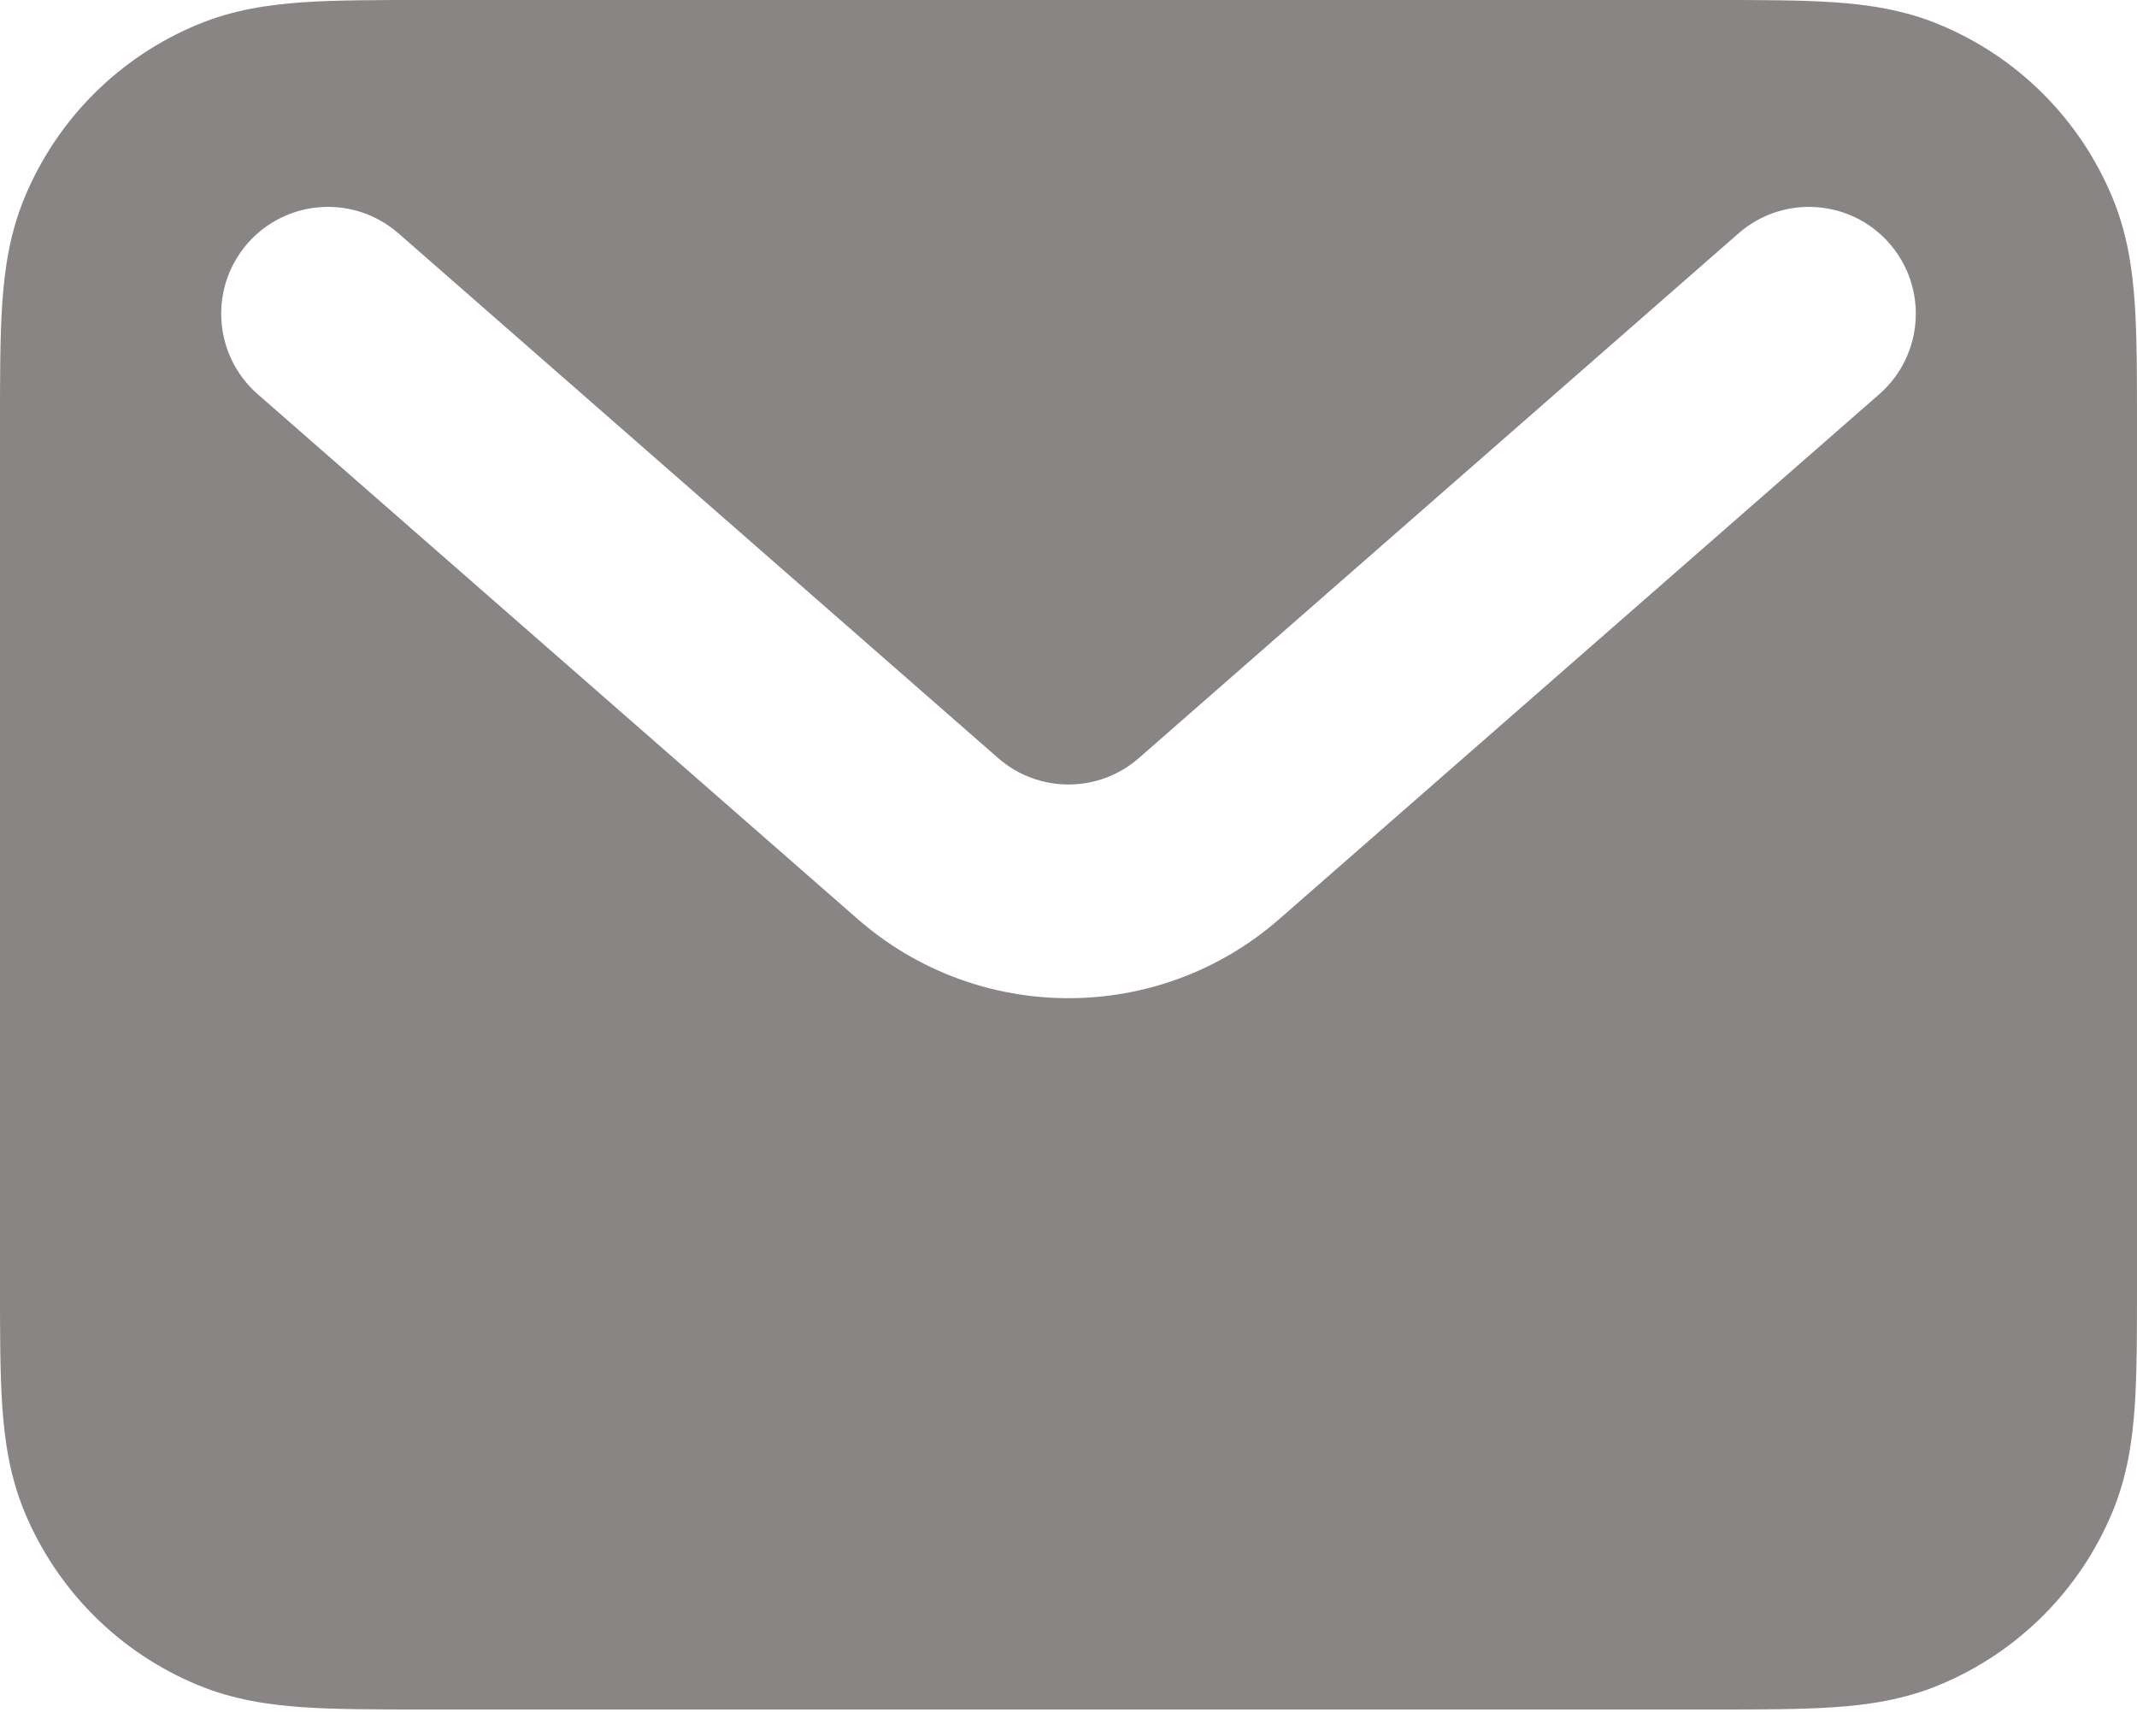 <svg width="16" height="13" viewBox="0 0 16 13" fill="none" xmlns="http://www.w3.org/2000/svg">
<path id="Vector" fill-rule="evenodd" clip-rule="evenodd" d="M3.174 3.46135e-07H12.826C13.177 -7.65386e-06 13.479 -1.57285e-05 13.73 0.017C13.994 0.035 14.258 0.075 14.518 0.183C15.107 0.426 15.574 0.893 15.817 1.482C15.925 1.742 15.965 2.006 15.983 2.27C16 2.521 16 2.823 16 3.174V9.626C16 9.976 16 10.279 15.983 10.53C15.965 10.794 15.925 11.058 15.817 11.319C15.574 11.906 15.107 12.374 14.518 12.617C14.258 12.725 13.994 12.765 13.73 12.783C13.479 12.8 13.177 12.8 12.826 12.8H3.174C2.823 12.8 2.521 12.8 2.27 12.783C2.006 12.765 1.742 12.725 1.482 12.617C0.893 12.374 0.426 11.906 0.183 11.319C0.075 11.058 0.035 10.794 0.017 10.53C-1.57287e-05 10.279 -7.65387e-06 9.976 3.46135e-07 9.626V3.174C-7.65387e-06 2.824 -1.57287e-05 2.521 0.017 2.27C0.035 2.006 0.075 1.742 0.183 1.482C0.426 0.893 0.893 0.426 1.482 0.183C1.742 0.075 2.006 0.035 2.27 0.017C2.521 -1.57285e-05 2.824 -7.65386e-06 3.174 3.46135e-07ZM1.854 1.822C2.145 1.49 2.65 1.456 2.983 1.747L7.473 5.676C7.775 5.94 8.225 5.94 8.527 5.676L13.017 1.747C13.35 1.456 13.855 1.49 14.146 1.822C14.437 2.155 14.403 2.66 14.071 2.951L9.58 6.88C8.676 7.672 7.324 7.672 6.42 6.88L1.929 2.951C1.597 2.66 1.563 2.155 1.854 1.822Z" fill="#8A8585"/>
</svg>
